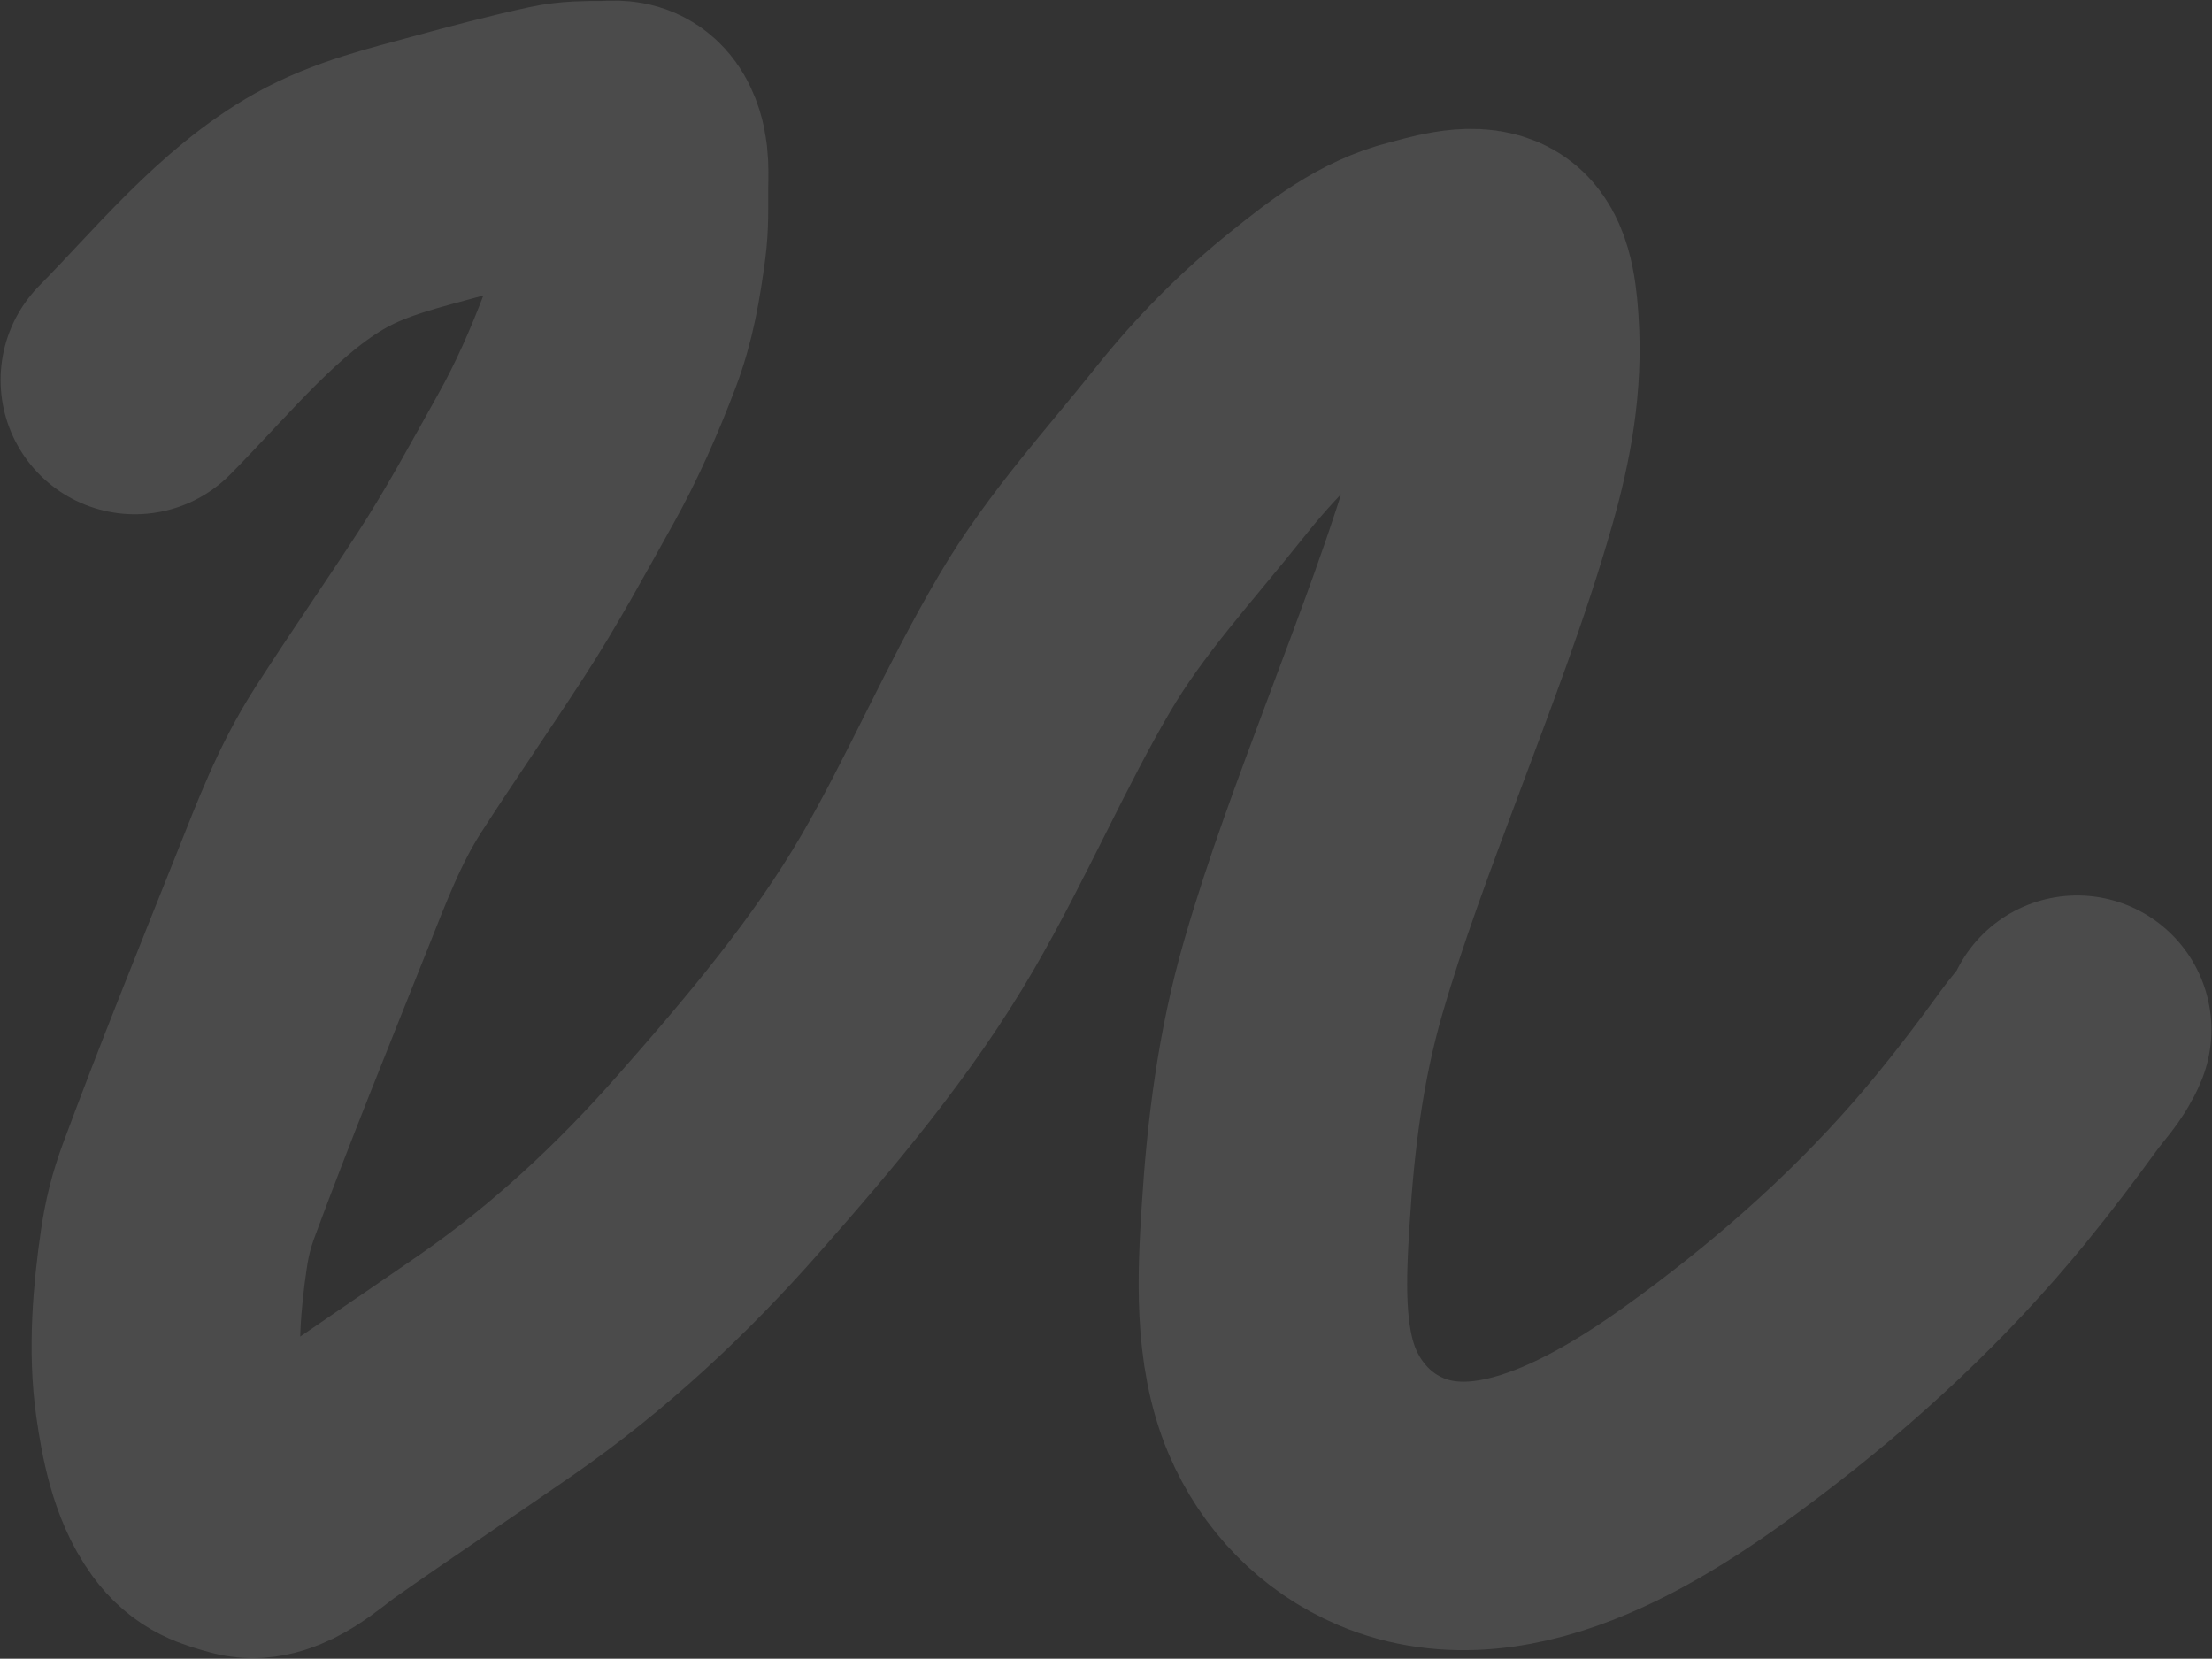 <?xml version="1.0" encoding="UTF-8"?> <svg xmlns="http://www.w3.org/2000/svg" width="1903" height="1427" viewBox="0 0 1903 1427" fill="none"><rect x="0" y="0" width="1903" height="1427" fill="#333333" stroke="none"/><path opacity="0.2" d="M116 326.922C164.818 277.588 214.184 215.714 275.898 181.105C310.299 161.813 348.477 152.92 386.061 142.625C415.404 134.588 449.196 125.684 479.569 119.11C492.958 116.213 505.16 116.297 518.615 116.297C529.652 116.297 536.25 113.609 541.345 124.398C546.883 136.124 545.396 150.333 545.396 162.878C545.396 177.966 545.831 192.919 543.821 207.883C539.818 237.68 535.47 264.529 524.692 292.943C511.435 327.888 496.36 362.254 478.106 394.879C454.518 437.038 431.521 479.696 405.19 520.219C376.043 565.075 345.557 608.947 316.633 653.997C291.969 692.41 276.847 732.918 259.807 775.623C226.917 858.053 193.437 940.377 162.585 1023.6C155.987 1041.4 152.224 1056.67 149.533 1075.02C143.559 1115.74 139.741 1161.76 145.594 1202.72C149.596 1230.73 155.836 1264.42 172.825 1287.78C183.876 1302.98 194.939 1305.66 211.196 1310.17C231.684 1315.86 257.919 1290.73 272.523 1280.47C323.652 1244.54 375.677 1209.87 427.02 1174.26C498.212 1124.88 560.753 1066.52 617.975 1001.55C680.12 930.986 742.223 857.649 789.576 776.073C831.791 703.349 864.804 625.624 907.503 553.073C942.857 492.999 989.501 442.821 1032.63 388.579C1062.08 351.543 1095.37 317.896 1132.33 288.442C1160.62 265.898 1189.03 243.157 1224.82 234.211C1237.86 230.952 1267.19 221.356 1280.19 229.71C1291.81 237.181 1293.59 267.574 1294.36 278.991C1297.66 327.392 1289.36 373.024 1276.14 419.407C1254.47 495.404 1225.42 570.466 1197.82 644.433C1173.68 709.104 1148.93 774.537 1129.74 840.881C1110.33 907.991 1101.79 975.756 1097.45 1045.32C1094.21 1097.15 1091.03 1157.21 1111.85 1205.98C1128.28 1244.47 1158.07 1275.52 1196.58 1291.83C1299.19 1335.3 1417.53 1254.56 1495.22 1195.75C1573.03 1136.84 1643.39 1071.7 1705.19 996.036C1725.33 971.38 1744.45 946.062 1763.14 920.315C1771.13 909.321 1781.93 898.568 1787 885.886" stroke="white" stroke-opacity="0.6" stroke-width="231" stroke-linecap="round"></path></svg> 